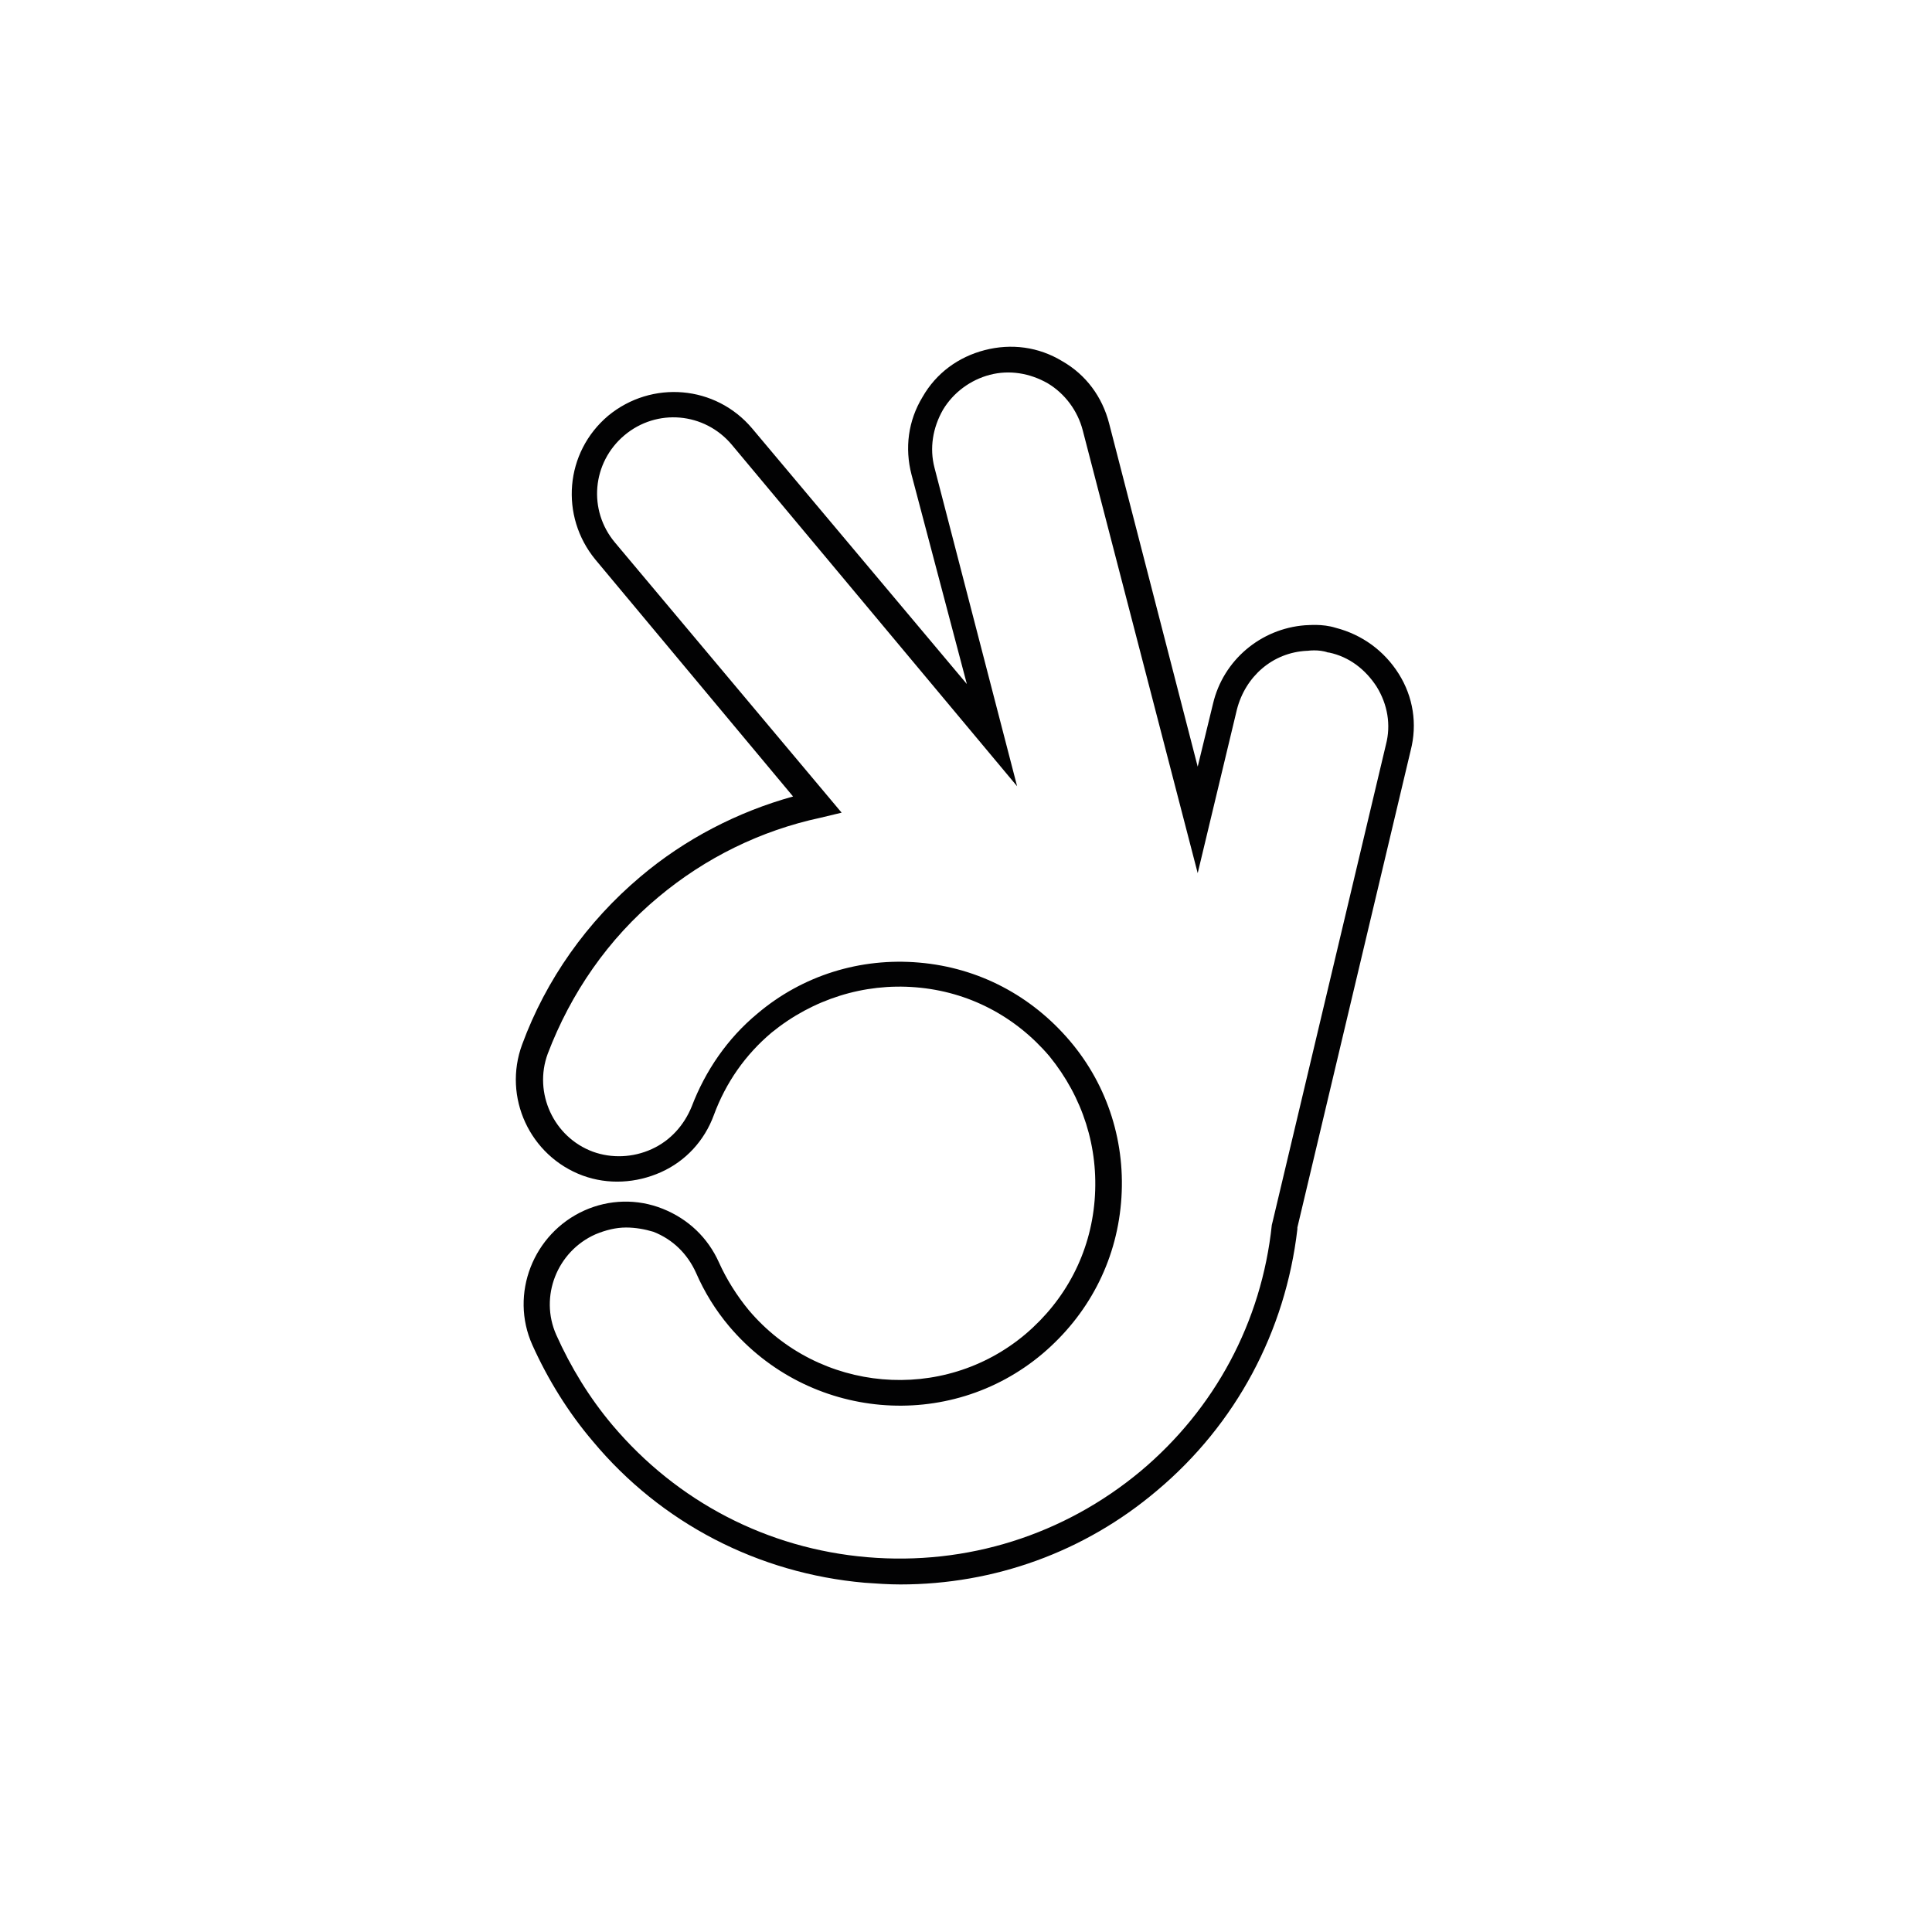 <svg xmlns="http://www.w3.org/2000/svg" xmlns:xlink="http://www.w3.org/1999/xlink" id="Icons" x="0px" y="0px" viewBox="0 0 226.8 226.8" style="enable-background:new 0 0 226.8 226.8;" xml:space="preserve"><style type="text/css">	.st0{fill:#020203;}	.st1{fill:#010202;}</style><g>	<path class="st0" d="M105.7,186c-1.4,0-2.8-0.1-4.2-0.2c-12.5-1.1-23.9-7-31.9-16.6c-2.9-3.4-5.3-7.3-7.1-11.3  c-2.7-6,0.1-13.1,6.1-15.8c2.9-1.3,6.2-1.4,9.2-0.2c3,1.2,5.3,3.4,6.6,6.3c0.9,2,2.1,3.9,3.5,5.6c8.2,9.7,22.8,11,32.5,2.8  c4.7-4,7.6-9.5,8.1-15.7c0.5-6.2-1.4-12.1-5.3-16.9c-4-4.7-9.5-7.6-15.7-8.1c-6.1-0.5-12.1,1.4-16.9,5.3c-3.1,2.6-5.4,5.9-6.8,9.7  c-1.1,3-3.3,5.4-6.2,6.7c-2.9,1.3-6.2,1.5-9.2,0.4c-6.2-2.3-9.4-9.2-7.1-15.4c2.8-7.6,7.6-14.4,13.9-19.7  c5.2-4.4,11.4-7.6,17.9-9.4L69.9,65.7c-4.2-5.1-3.6-12.6,1.5-16.9c5.1-4.2,12.6-3.6,16.9,1.5l25.2,30L107,55.7  c-0.8-3.1-0.4-6.3,1.3-9.1c1.6-2.8,4.2-4.7,7.3-5.5c3.1-0.8,6.3-0.4,9.1,1.3c2.8,1.6,4.7,4.2,5.5,7.3l10.4,40.3l1.8-7.4  c1.2-5.1,5.6-8.8,10.8-9.2c0.4,0,2-0.2,3.6,0.3c3.1,0.8,5.7,2.7,7.4,5.4c1.7,2.7,2.2,5.9,1.4,9l-13.3,56c0,0,0,0.1,0,0.2  c-1.4,12-7.2,22.9-16.5,30.7C127.3,182.2,116.7,186,105.7,186z M73.5,144.1c-1.2,0-2.4,0.3-3.6,0.8c-4.5,2-6.6,7.3-4.6,11.8  c1.7,3.8,3.9,7.4,6.6,10.6c7.6,9,18.2,14.5,29.9,15.5c11.7,1,23.1-2.6,32.1-10.1c8.7-7.3,14.2-17.5,15.4-28.9l0.1-0.4l13.3-56  c0.6-2.3,0.2-4.7-1.1-6.8c-1.3-2-3.2-3.5-5.6-4l-0.1,0c-1.1-0.4-2.4-0.2-2.4-0.2l-0.1,0c-4,0.2-7.2,3-8.2,6.9l-4.6,19.2l-13.5-52  c-0.6-2.3-2.1-4.3-4.1-5.5c-2.1-1.2-4.5-1.6-6.8-1c-2.3,0.6-4.3,2.1-5.5,4.1c-1.2,2.1-1.6,4.5-1,6.8l9.7,37.4L85.9,52.2  c-3.2-3.8-8.8-4.3-12.6-1.1c-3.8,3.2-4.3,8.8-1.1,12.6l26.6,31.7L96.3,96c-7,1.5-13.5,4.7-19,9.3c-5.9,4.9-10.3,11.3-13,18.4  c-1.7,4.6,0.7,9.8,5.3,11.5c2.2,0.8,4.7,0.7,6.9-0.3c2.2-1,3.8-2.8,4.7-5c1.6-4.2,4.2-8,7.7-10.9c5.3-4.5,12.1-6.6,19-6  c7,0.6,13.2,3.9,17.7,9.2c4.5,5.3,6.6,12.1,6,19c-0.6,7-3.9,13.2-9.2,17.7c-11,9.3-27.5,7.8-36.8-3.2c-1.6-1.9-2.9-4-3.9-6.3  c-1-2.2-2.7-3.9-5-4.8C75.7,144.3,74.6,144.1,73.5,144.1z"></path></g></svg>